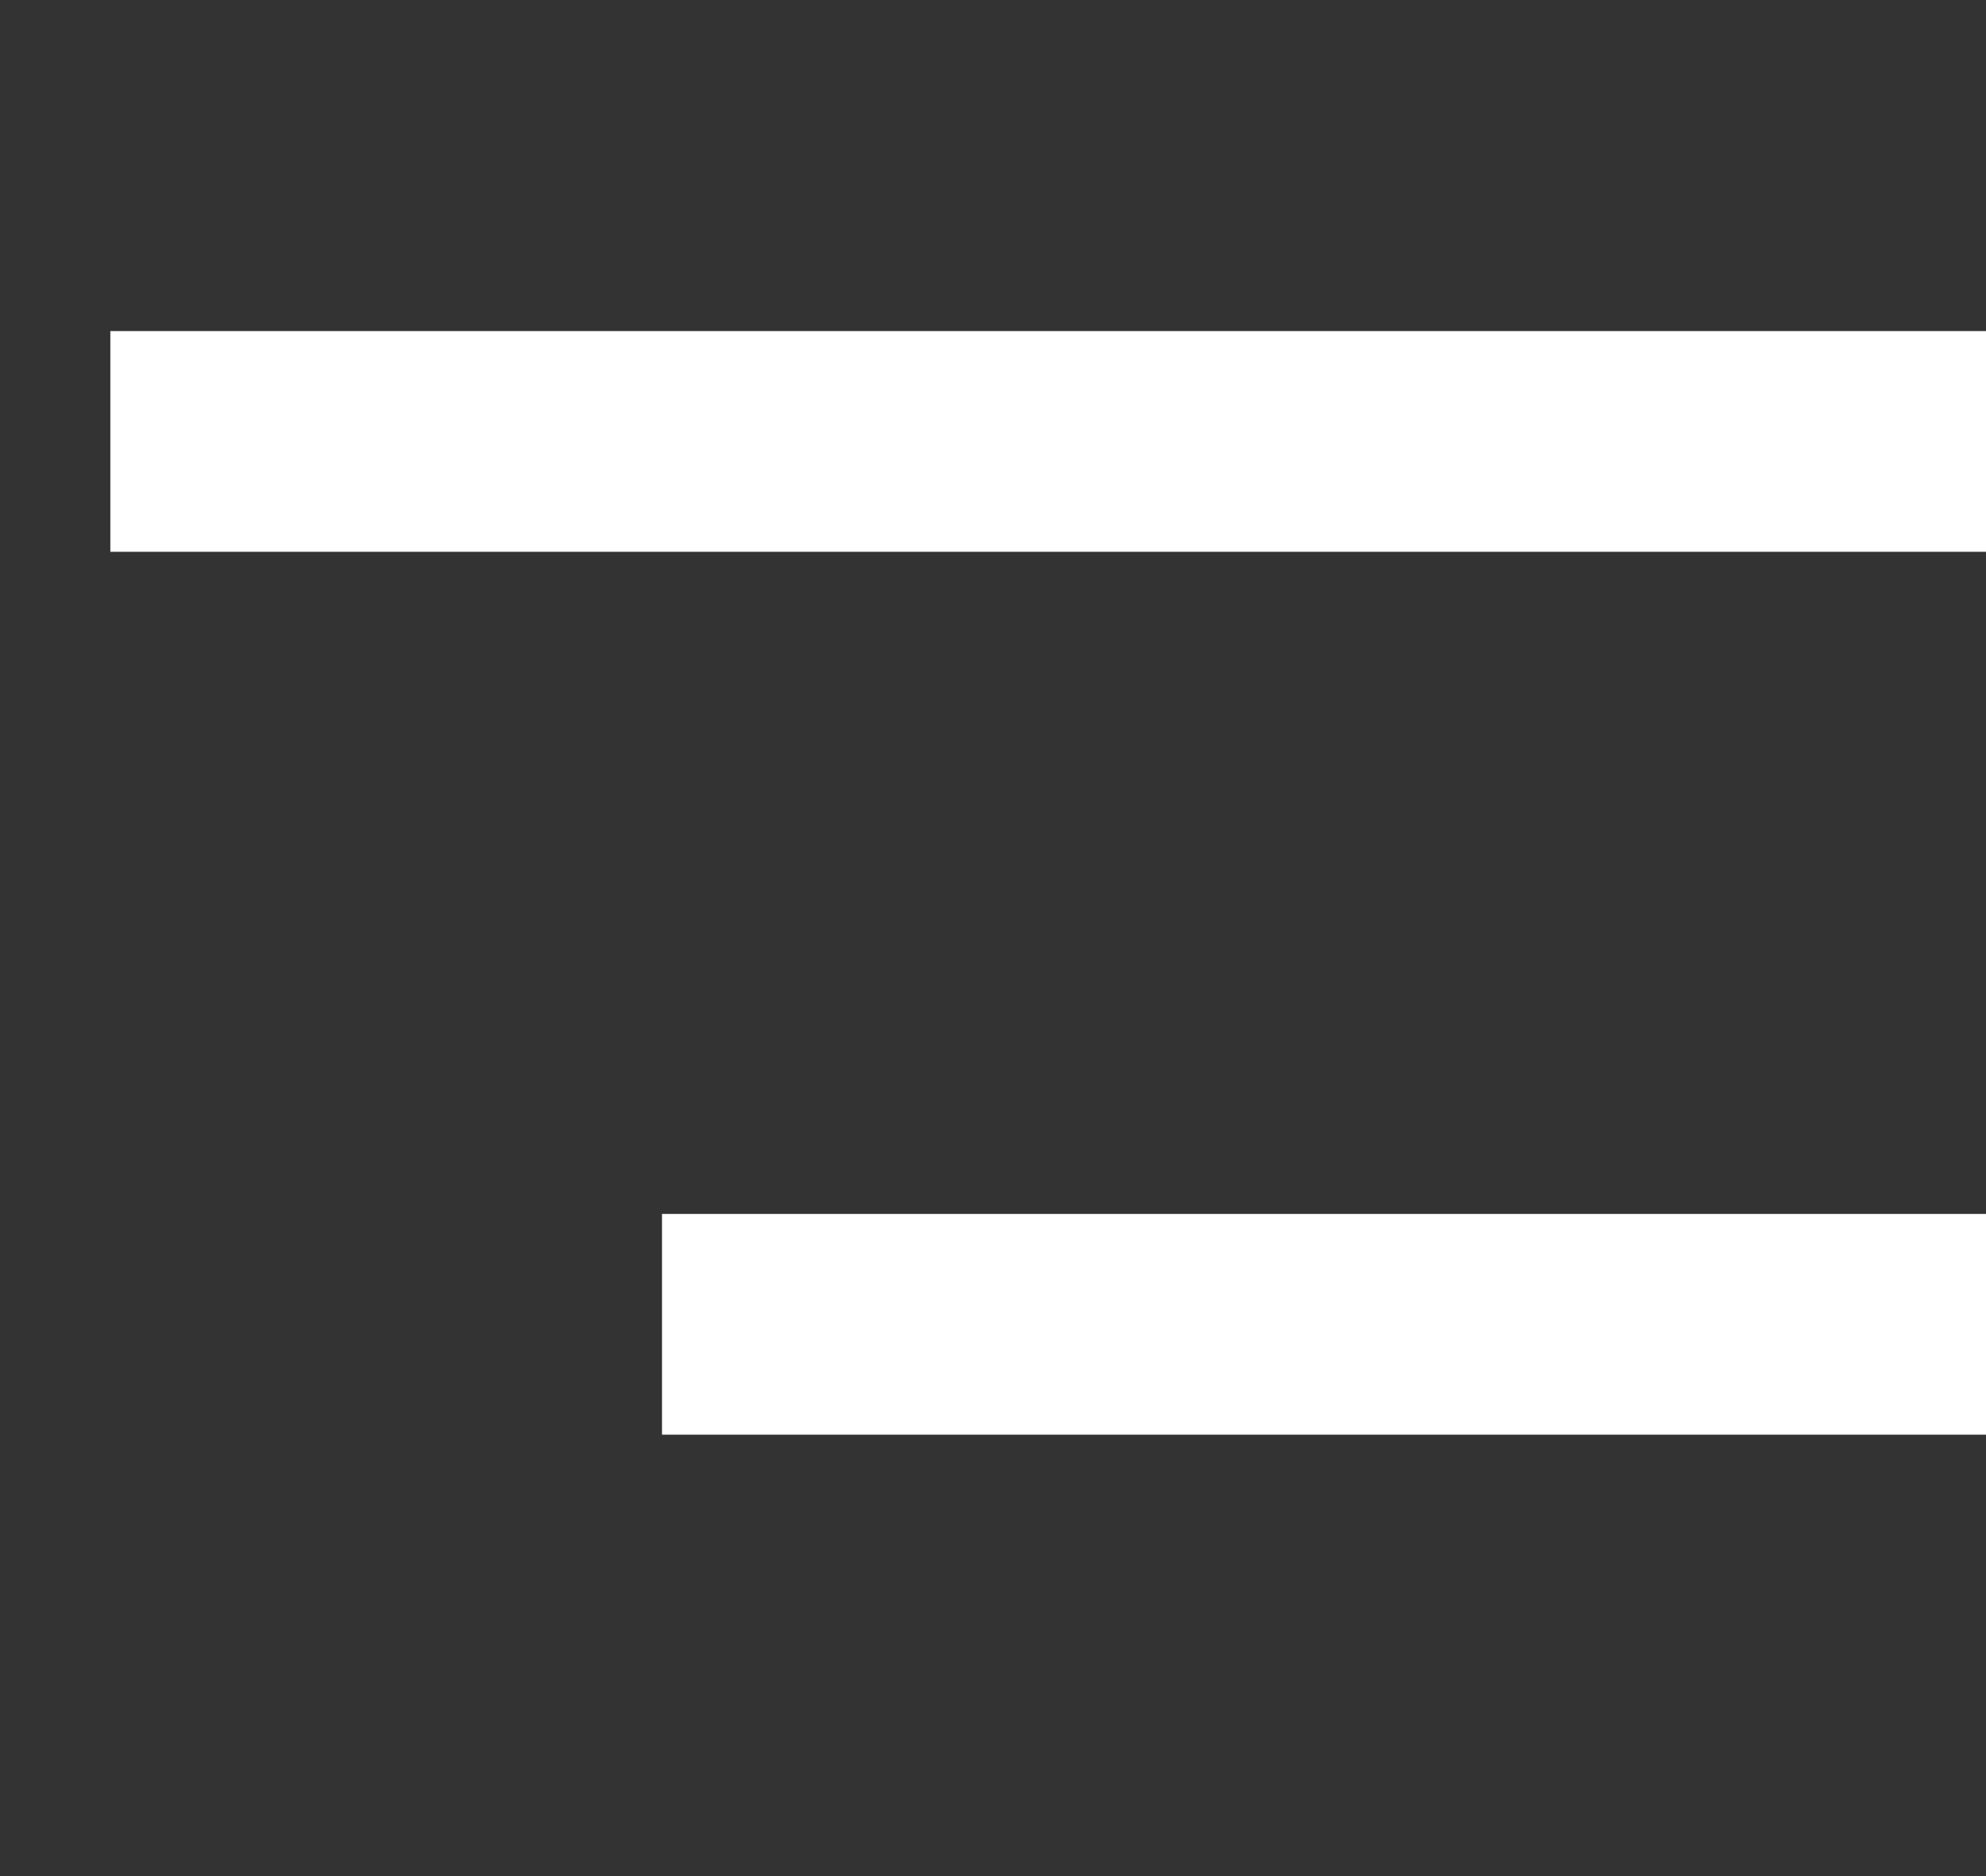 <svg width="18" height="17" viewBox="0 0 18 17" fill="none" xmlns="http://www.w3.org/2000/svg"><rect x="0" y="0" width="18" height="17" fill="#333333" stroke="none"/><path fill-rule="evenodd" clip-rule="evenodd" d="M18 5H1V3h17v2zm0 8H6v-2h12v2z" fill="#fff"/></svg>